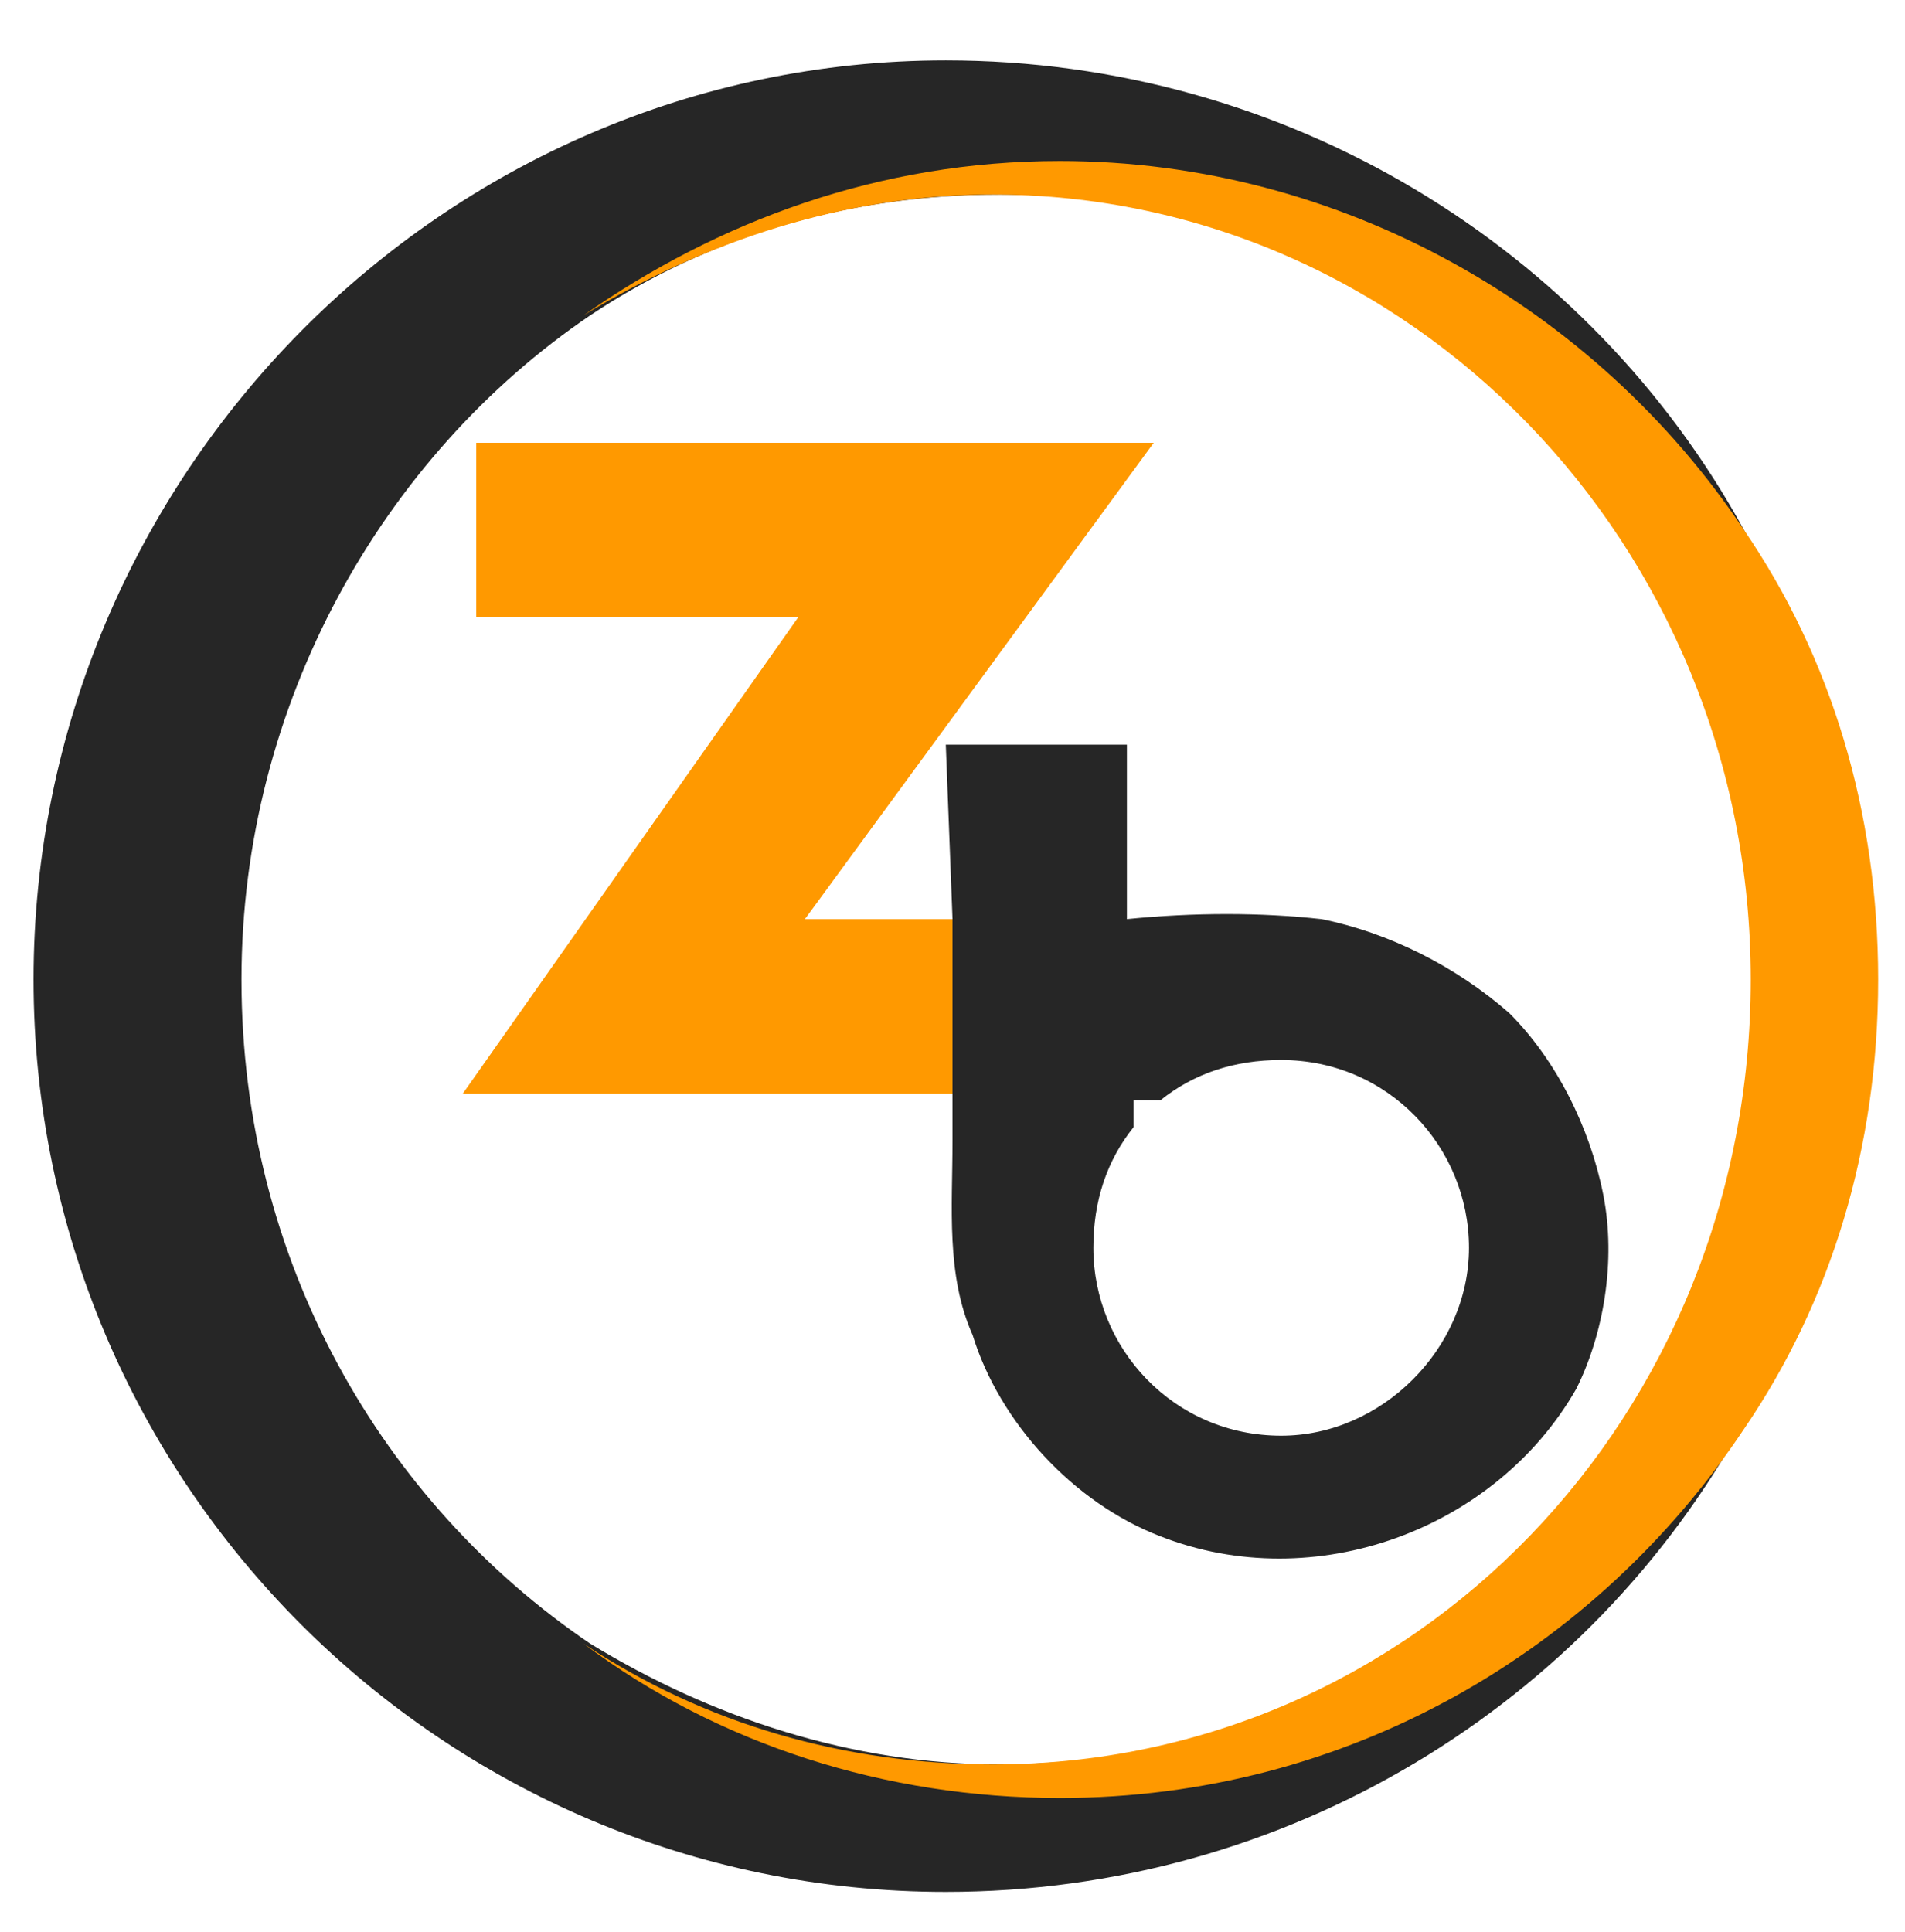 <?xml version="1.0" encoding="utf-8"?>
<!-- Generator: Adobe Illustrator 26.0.0, SVG Export Plug-In . SVG Version: 6.00 Build 0)  -->
<svg version="1.1" id="Layer_1" xmlns="http://www.w3.org/2000/svg" xmlns:xlink="http://www.w3.org/1999/xlink" x="0px" y="0px"
	 viewBox="0 0 28.4 28.8" style="enable-background:new 0 0 28.4 28.8;" xml:space="preserve">
<style type="text/css">
	.st0{fill:#262626;}
	.st1{fill:#FF9900;}
</style>
<g>
	<g>
		<g>
			<path class="st0" d="M14.2,17.1L14.2,17.1L14.2,17.1L14.2,17.1z"/>
		</g>
		<polygon class="st1" points="14.2,13.7 14.2,16.3 6.9,16.3 11.9,9.2 7.1,9.2 7.1,6.6 17.2,6.6 12,13.7 		"/>
		<path class="st0" d="M23.9,17.8c-0.2-1-0.7-2-1.4-2.7c-0.8-0.7-1.8-1.2-2.8-1.4c-0.9-0.1-1.9-0.1-2.9,0v-2.6h-2.7l0.1,2.6l0,0v2.6
			l0,0c0,0.2,0,0.5,0,0.7l0,0l0,0l0,0c0,1-0.1,2,0.3,2.9c0.4,1.3,1.5,2.5,2.8,3c2.3,0.9,5-0.1,6.2-2.2
			C23.9,19.9,24.1,18.8,23.9,17.8z M19.1,21.4c-1.6,0-2.8-1.3-2.8-2.8c0-0.7,0.2-1.3,0.6-1.8c0-0.2,0-0.4,0-0.4c0.1,0,0.3,0,0.4,0
			c0.5-0.4,1.1-0.6,1.8-0.6c1.6,0,2.8,1.3,2.8,2.8S20.6,21.4,19.1,21.4z"/>
		<path class="st0" d="M14.2,17.1L14.2,17.1L14.2,17.1L14.2,17.1z"/>
	</g>
	<path class="st0" d="M26,7.9c-2.3-4.2-6.8-7-11.9-7C6.6,0.9,0.5,7.1,0.5,14.6s6.1,13.6,13.6,13.6c5.1,0,9.6-2.8,11.9-7
		c1.1-2,1.7-4.3,1.7-6.7C27.8,12.2,27.1,9.9,26,7.9z M14.9,26.3c-2.2,0-4.3-0.7-6.1-1.8l0,0c-3.1-2.1-5.2-5.7-5.2-9.9
		c0-4.1,2.1-7.8,5.2-9.9l0,0c1.8-1.2,3.9-1.8,6.1-1.8c6.3,0,11.3,5.2,11.3,11.7S21.1,26.3,14.9,26.3z"/>
	<path class="st1" d="M28,14.6c0,2.5-0.7,4.8-2,6.7c-2.2,3.3-5.9,5.5-10.2,5.5c-2.6,0-5.1-0.8-7.1-2.3c1.8,1.2,3.9,1.8,6.1,1.8
		c6.3,0,11.3-5.2,11.3-11.7S21,2.9,14.8,2.9c-2.2,0-4.3,0.7-6.1,1.8c2-1.4,4.4-2.3,7.1-2.3c4.2,0,8,2.2,10.2,5.5
		C27.3,9.8,28,12.1,28,14.6z"/>
</g>
</svg>
